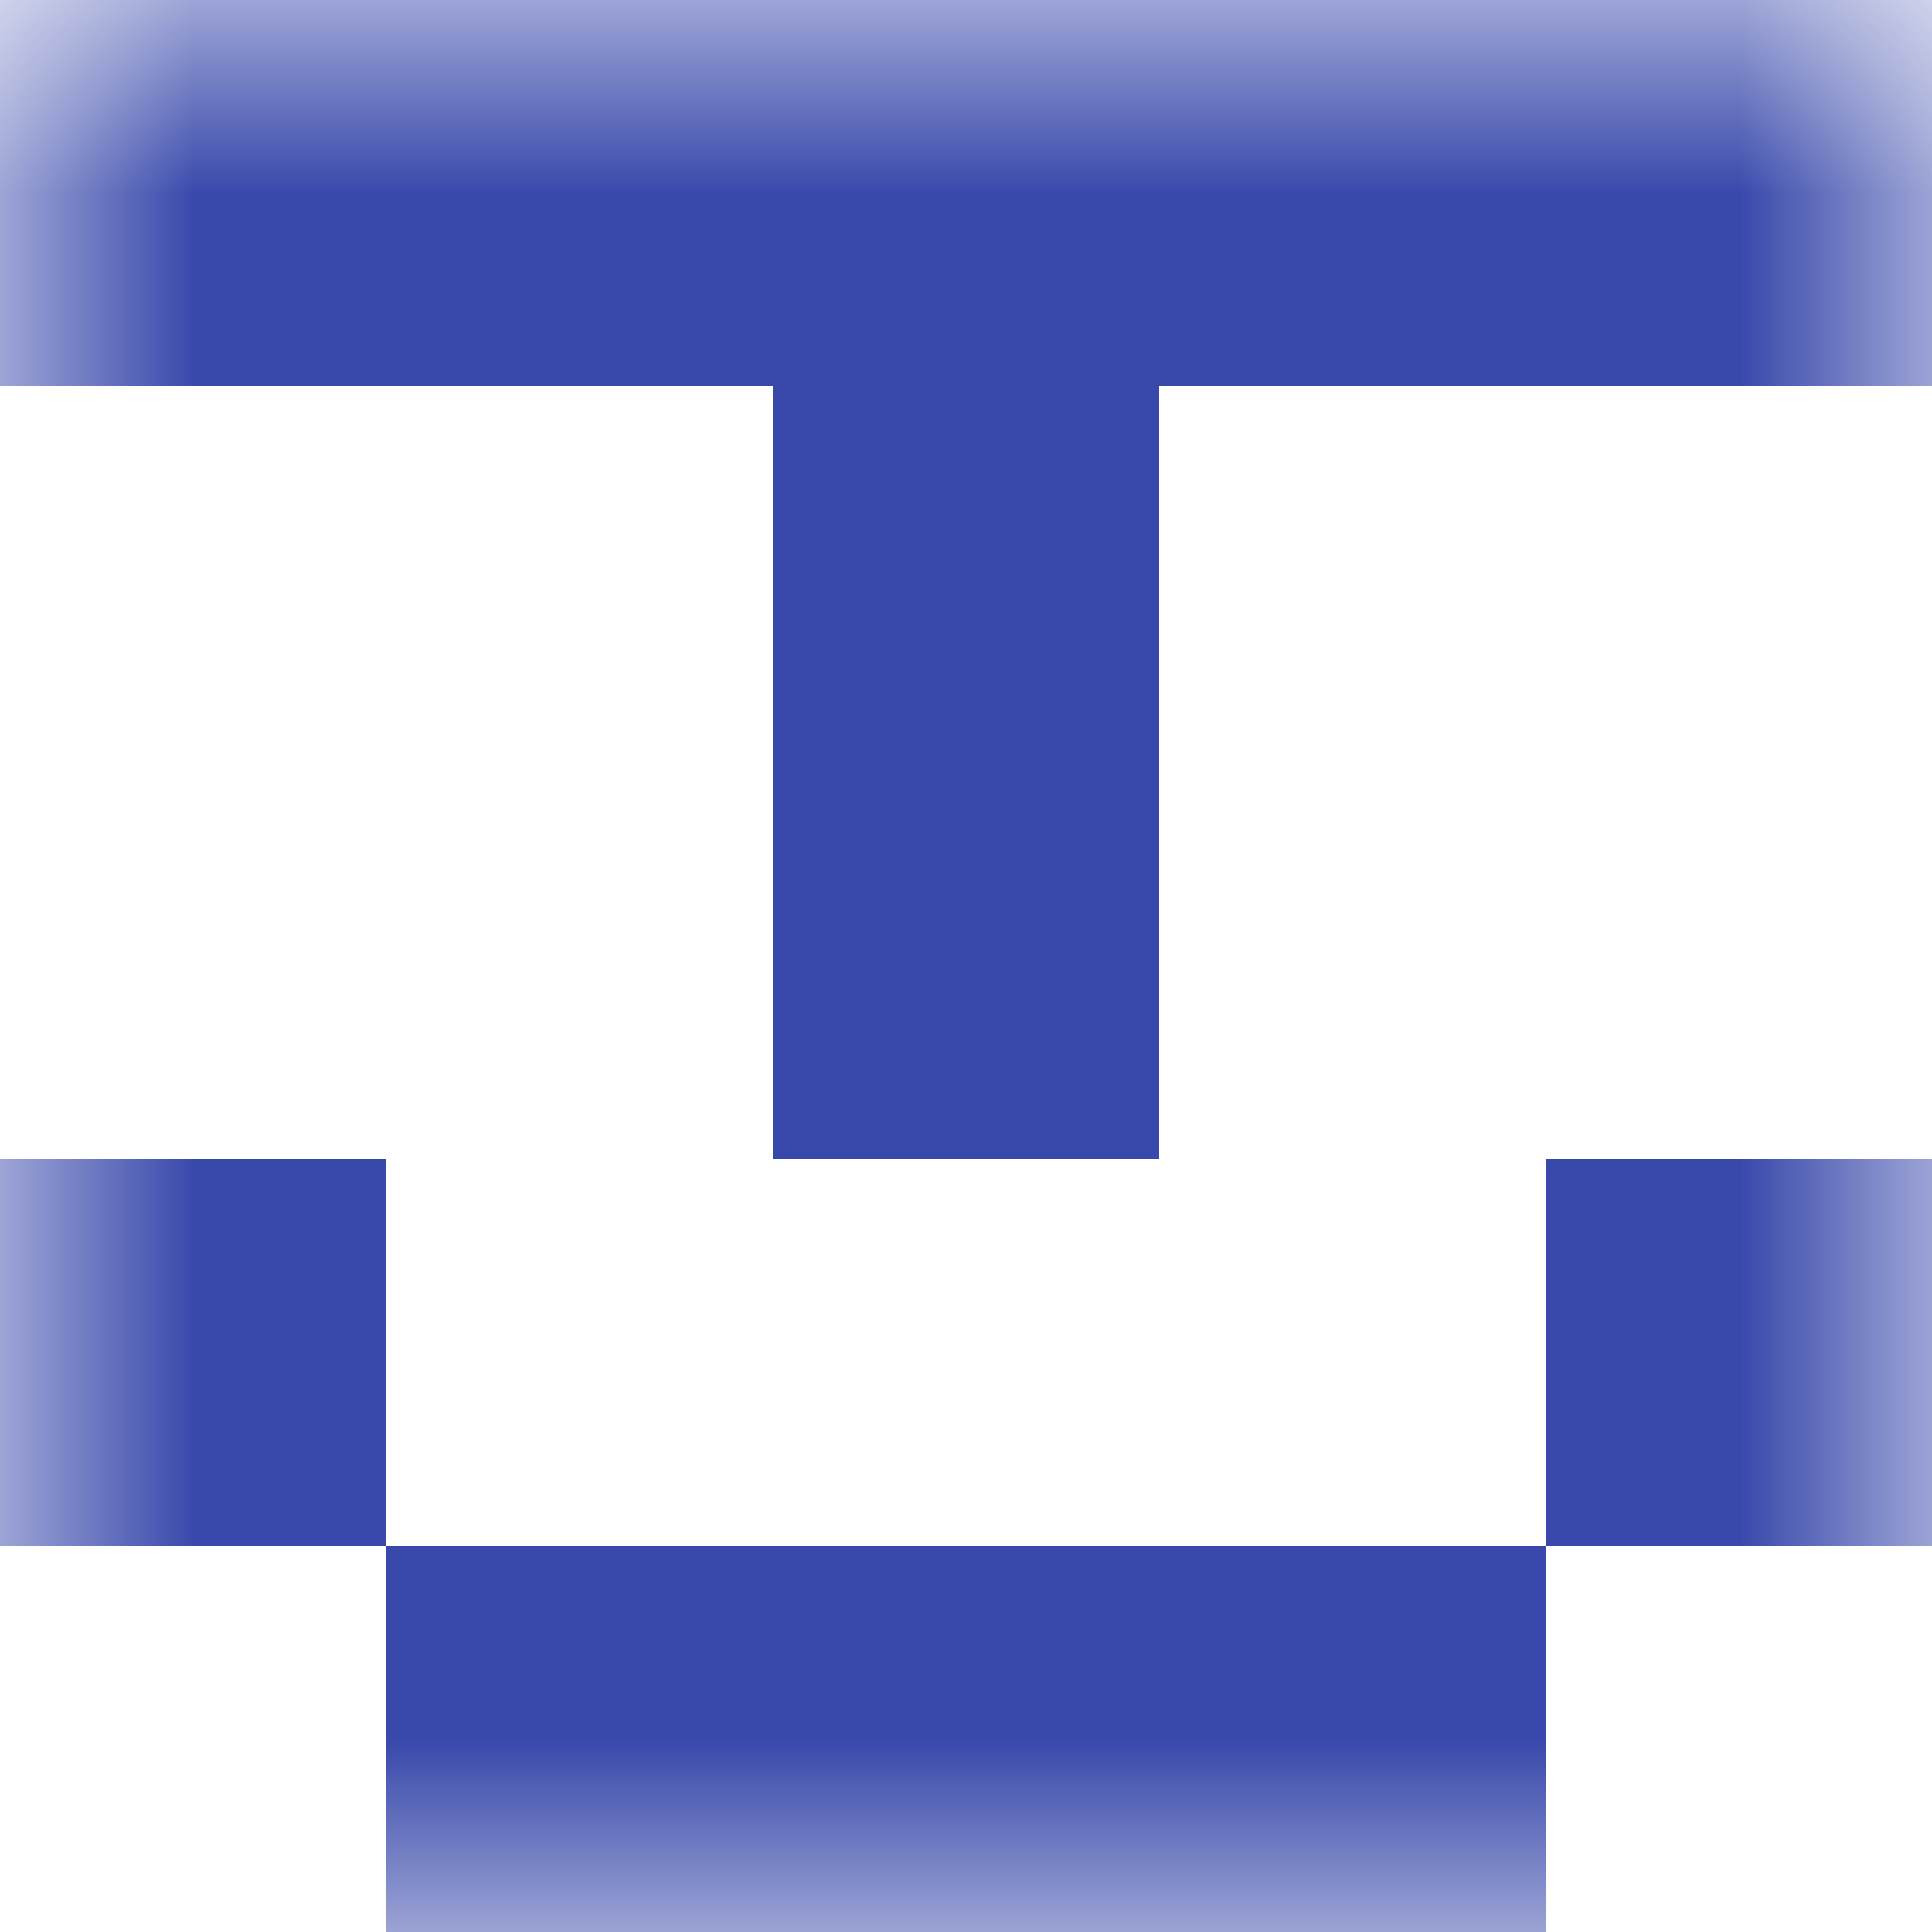 <svg xmlns="http://www.w3.org/2000/svg" viewBox="0 0 5 5" fill="none" shape-rendering="crispEdges"><mask id="viewboxMask"><rect width="5" height="5" rx="0" ry="0" x="0" y="0" fill="#fff" /></mask><g mask="url(#viewboxMask)"><path fill="#3949ab" d="M0 0h5v1H0z"/><path fill="#3949ab" d="M2 1h1v1H2z"/><path fill="#3949ab" d="M2 2h1v1H2z"/><path d="M1 3H0v1h1V3ZM5 3H4v1h1V3Z" fill="#3949ab"/><path fill="#3949ab" d="M1 4h3v1H1z"/></g></svg>